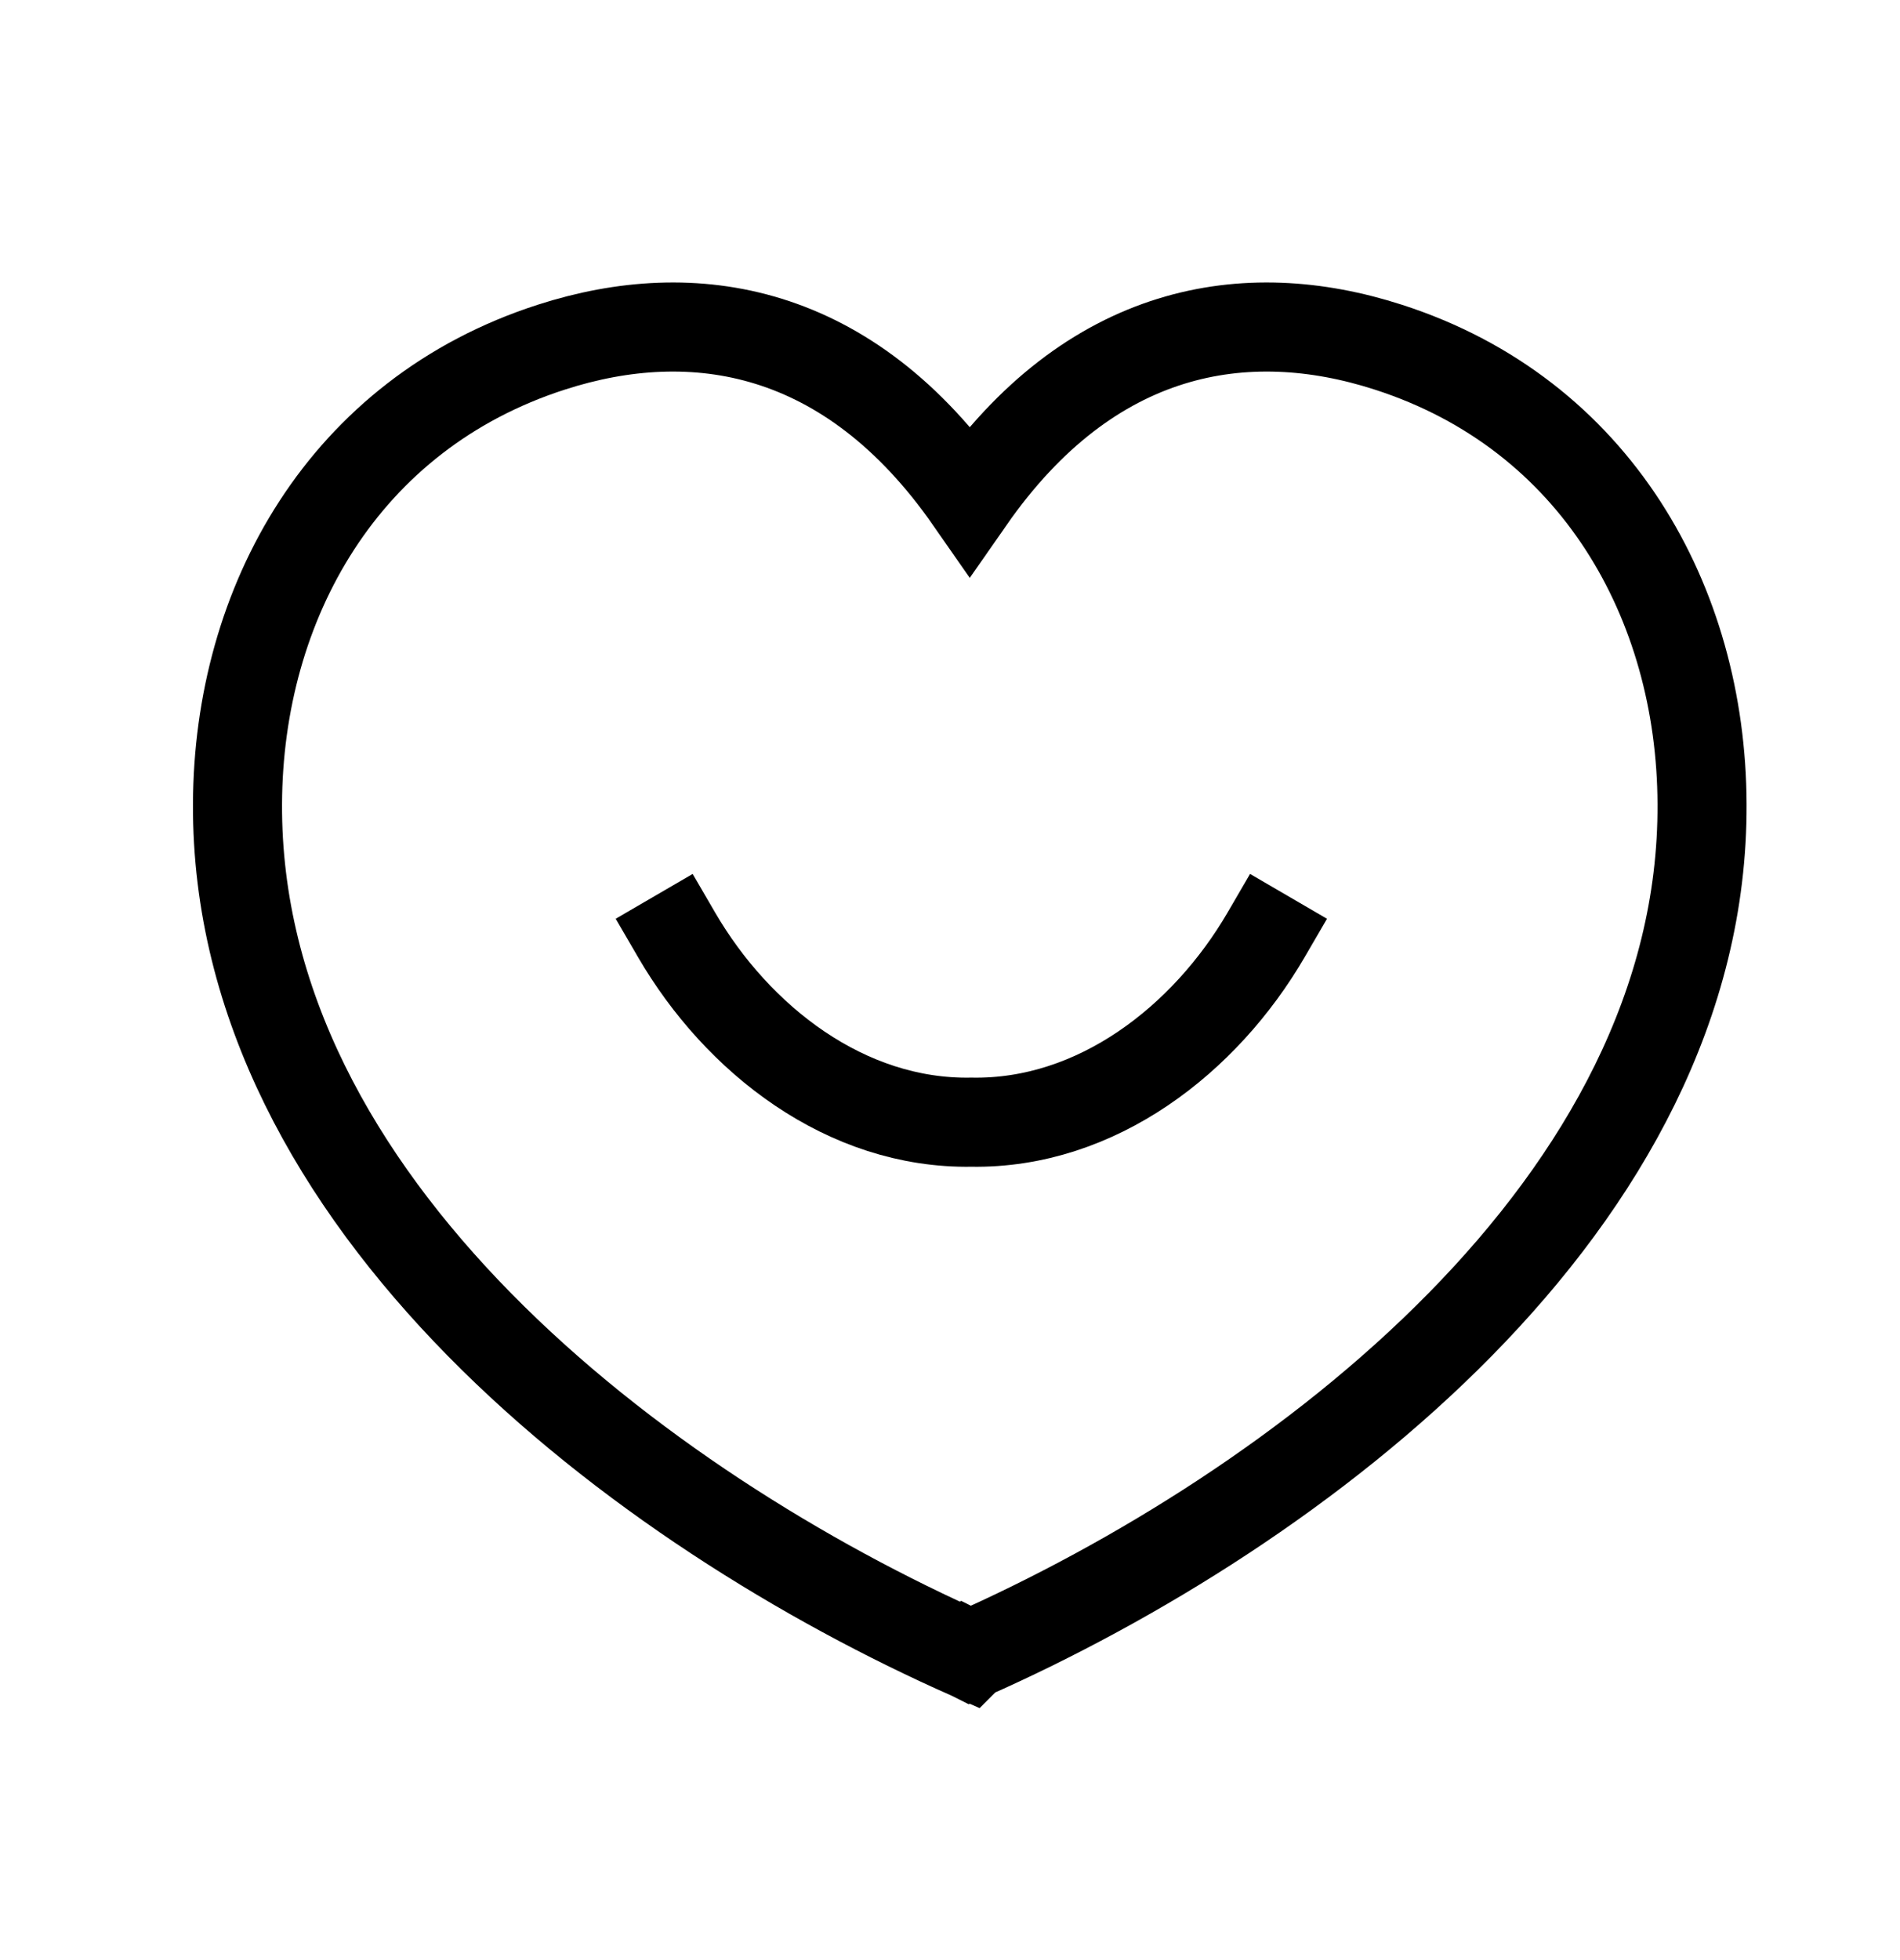 <svg width="32" height="33" viewBox="0 0 32 33" fill="none" xmlns="http://www.w3.org/2000/svg">
<path d="M28.666 13.532C28.653 10.151 26.88 6.971 23.382 5.845C20.981 5.07 18.365 5.501 16.333 8.417C14.302 5.501 11.686 5.07 9.285 5.845C5.787 6.972 4.013 10.152 4 13.534C3.968 20.258 10.782 25.405 16.332 27.864L16.333 27.863L16.335 27.864C21.885 25.404 28.7 20.258 28.666 13.532Z" stroke="black" stroke-width="1.5" stroke-linecap="square"/>
<path d="M21.324 15.739C20.297 17.502 18.471 18.929 16.36 18.893C14.248 18.929 12.421 17.502 11.395 15.739" stroke="black" stroke-width="1.5" stroke-linecap="square"/>
</svg>
